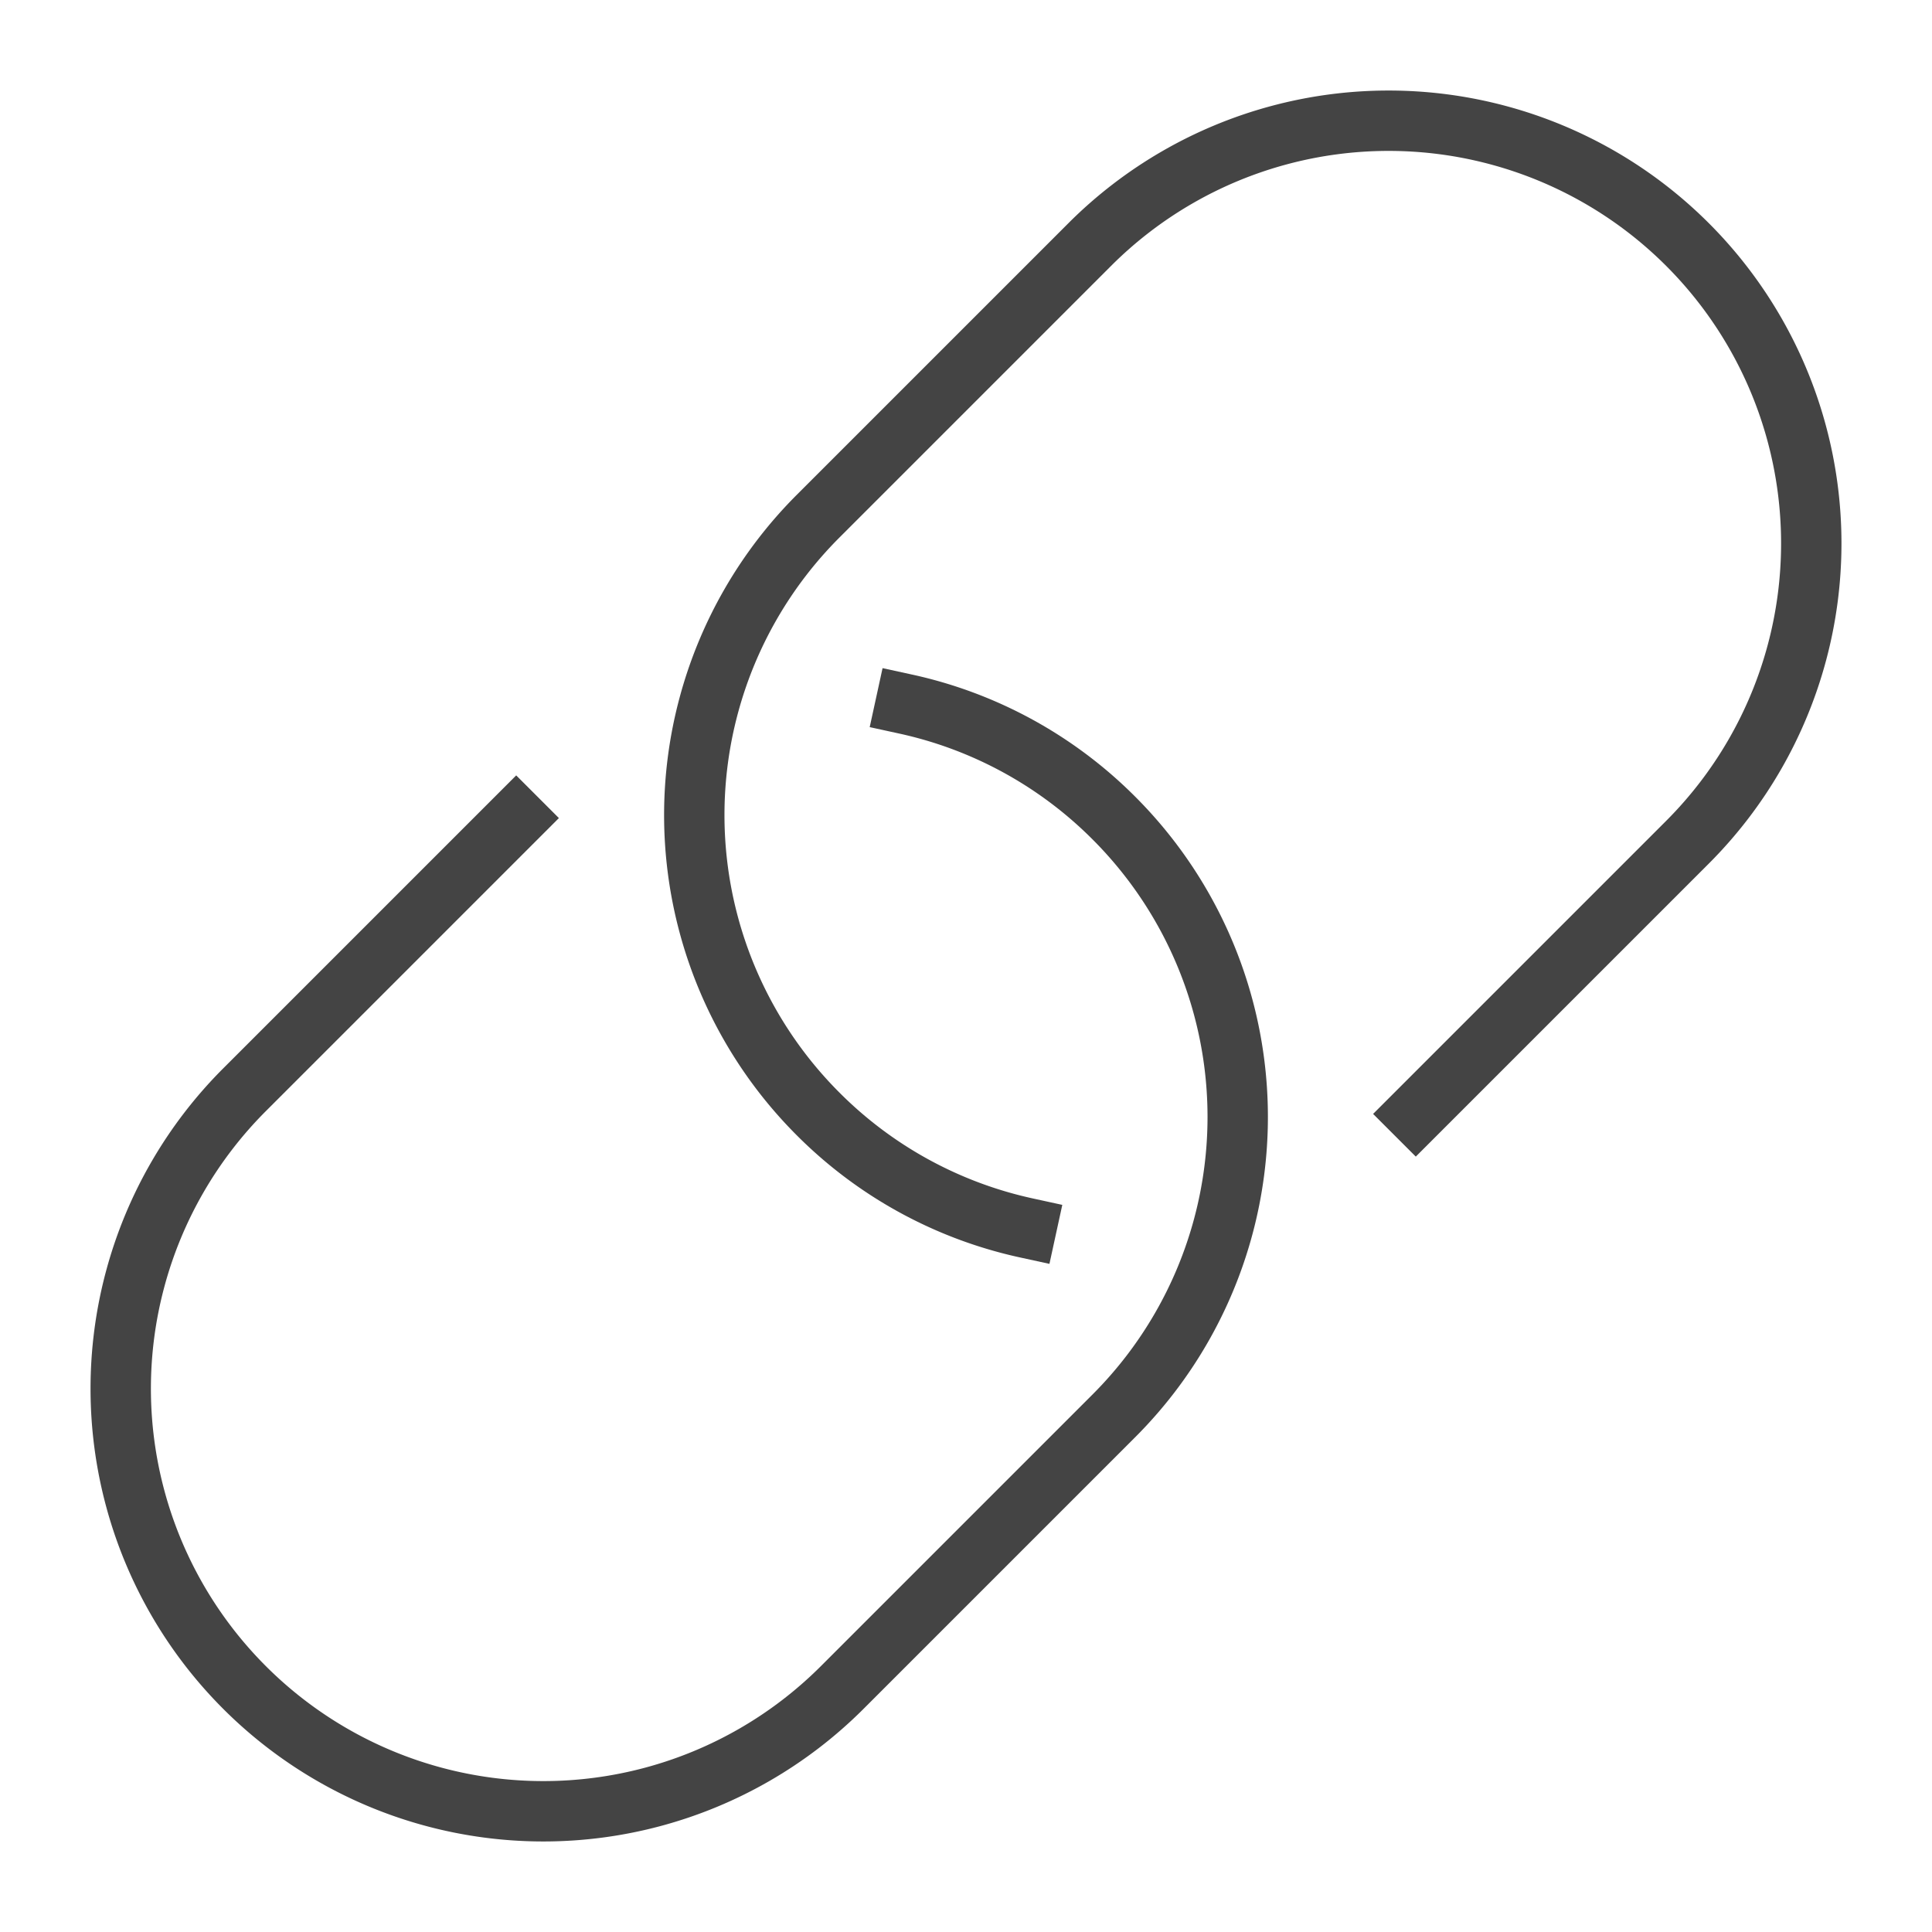<svg xmlns="http://www.w3.org/2000/svg" xmlns:xlink="http://www.w3.org/1999/xlink" x="0px" y="0px" width="64px" height="64px" viewBox="0 0 64 64"><g stroke-width="2" transform="translate(0, 0)"><path d="M30,23.323A13.935,13.935,0,0,1,36.9,27.1h0a14,14,0,0,1,0,19.8l-9,9a14,14,0,0,1-19.8,0h0a14,14,0,0,1,0-19.8l9-9" fill="none" stroke="#444444" stroke-linecap="square" stroke-miterlimit="10" stroke-width="2" stroke-linejoin="miter"></path><path data-color="color-2" d="M34,40.677A13.935,13.935,0,0,1,27.1,36.9h0a14,14,0,0,1,0-19.8l9-9a14,14,0,0,1,19.8,0h0a14,14,0,0,1,0,19.8l-9,9" fill="none" stroke="#444444" stroke-linecap="square" stroke-miterlimit="10" stroke-width="2" stroke-linejoin="miter"></path></g></svg>